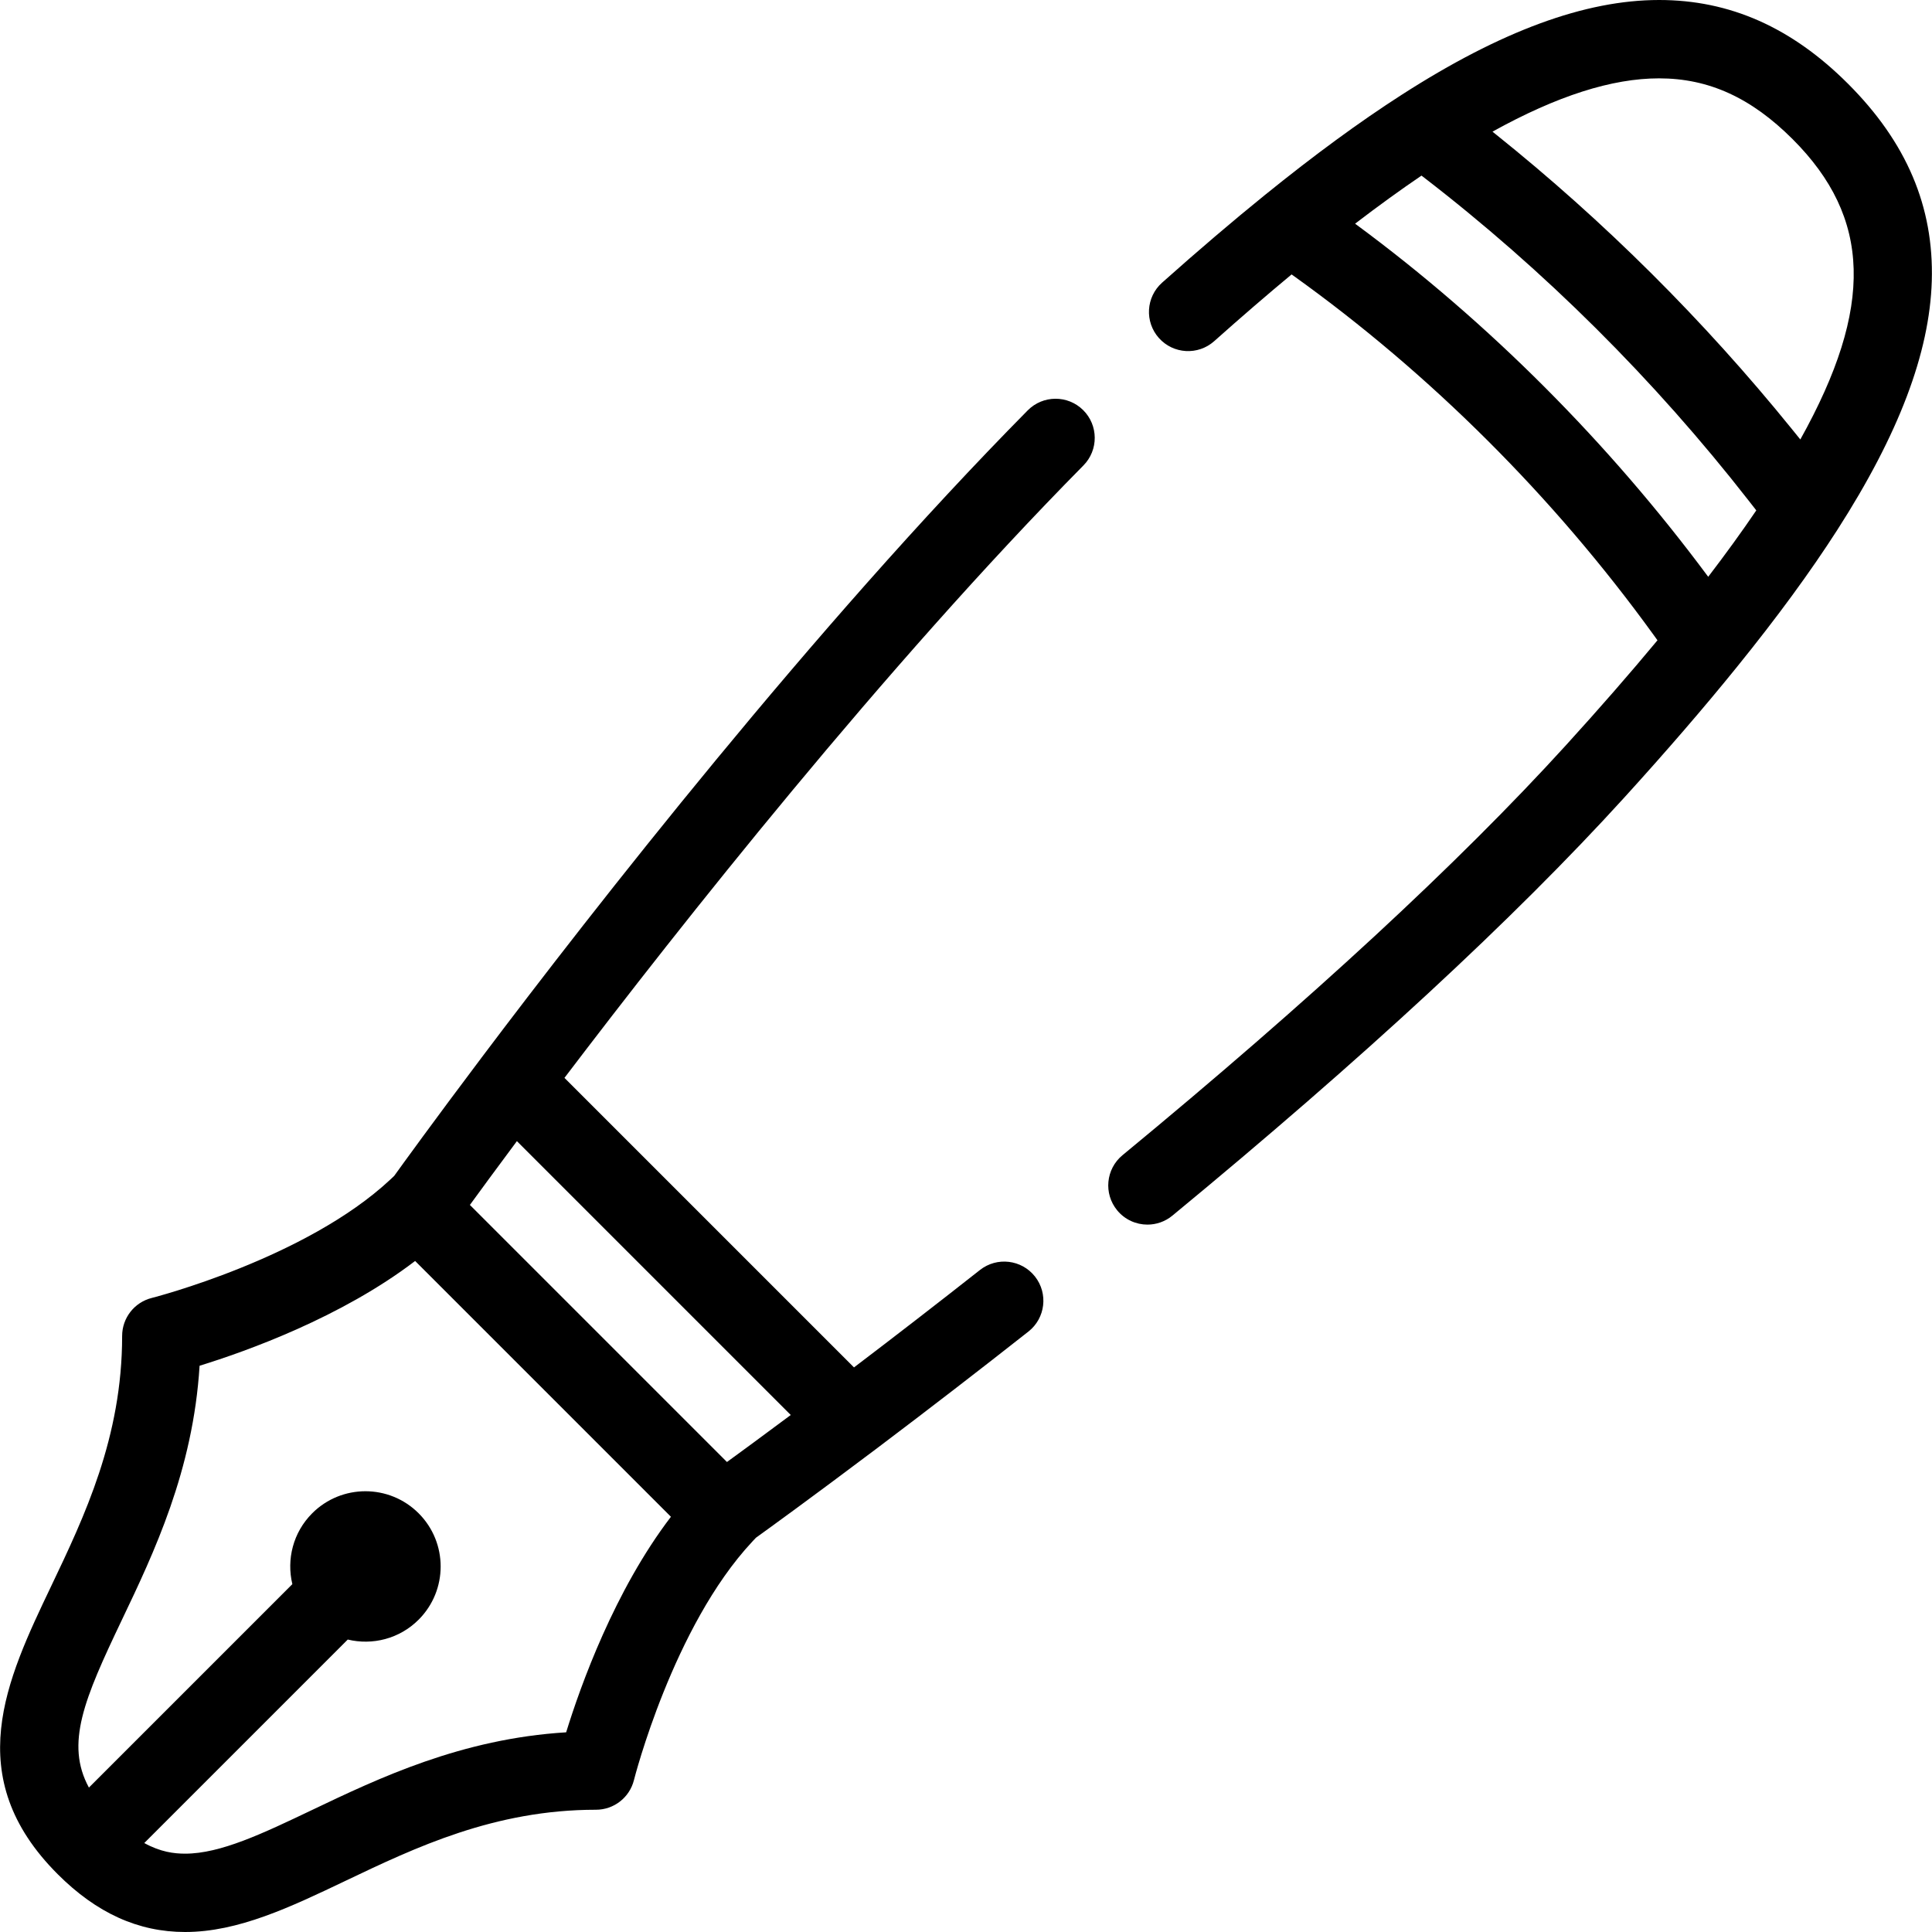 <?xml version="1.0" encoding="iso-8859-1"?>
<!-- Uploaded to: SVG Repo, www.svgrepo.com, Generator: SVG Repo Mixer Tools -->
<svg fill="#000000" height="800px" width="800px" version="1.1" id="Layer_1" xmlns="http://www.w3.org/2000/svg" xmlns:xlink="http://www.w3.org/1999/xlink" 
	 viewBox="0 0 511.997 511.997" xml:space="preserve">
<g>
	<g>
		<path d="M287.03,108.665c-4.078-4.025-10.652-3.987-14.68,0.093c-56.888,57.597-115.081,132.164-144.707,171.486
			c-0.024,0.03-0.112,0.15-0.144,0.195c-12.528,16.632-20.898,28.214-23.041,31.192c-0.284,0.273-0.583,0.552-0.901,0.851
			c-0.039,0.035-0.078,0.069-0.116,0.104c-22.348,20.916-62.812,31.279-63.213,31.38c-4.621,1.156-7.861,5.309-7.861,10.07
			c0,26.892-10.005,47.86-18.832,66.36c-11.835,24.803-24.075,50.452,1.754,76.281c10.309,10.309,21.358,15.32,33.775,15.32
			c14.074,0,27.886-6.59,42.507-13.567c18.501-8.827,39.468-18.832,66.36-18.832c4.763,0,8.915-3.241,10.071-7.861
			c0.101-0.406,10.364-40.702,31.32-63.149c0.042-0.044,0.083-0.09,0.125-0.137l0.04-0.046c0.282-0.302,0.563-0.602,0.849-0.898
			c2.98-2.141,14.592-10.536,31.268-23.096c0.003-0.003,0.007-0.004,0.011-0.007l1.298-0.979
			c13.177-9.94,26.511-20.22,39.634-30.556c4.504-3.548,5.28-10.075,1.732-14.579s-10.076-5.28-14.581-1.732
			c-11.052,8.704-22.256,17.371-33.382,25.819l-76.73-76.73c30.601-40.29,84.735-108.844,137.534-162.301
			C291.149,119.267,291.108,112.693,287.03,108.665z M150.036,459.079c-27.781,1.707-49.586,12.112-67.405,20.616
			c-12.98,6.193-24.191,11.542-33.566,11.542c-2.906,0-6.506-0.428-10.833-2.816l53.928-53.927
			c6.525,1.57,13.685-0.169,18.779-5.263c7.786-7.786,7.786-20.412,0-28.2c-7.786-7.786-20.412-7.786-28.2,0
			c-5.094,5.094-6.833,12.253-5.263,18.78l-53.913,53.912c-6.308-11.629-1.257-23.492,8.713-44.384
			c8.504-17.82,18.908-39.623,20.615-67.404c12.439-3.841,37.573-12.836,57.122-27.766l67.79,67.789
			C162.871,421.506,153.876,446.639,150.036,459.079z M186.18,351.608l23.378,23.378c-7.303,5.442-13.097,9.686-16.906,12.457
			l-68.125-68.125c2.771-3.811,7.014-9.603,12.456-16.907L186.18,351.608z"/>
	</g>
</g>
<g>
	<g>
		<path d="M489.757,22.211C474.811,7.265,458.427,0,439.667,0c-19.59,0-41.891,8.21-68.178,25.101
			c-11.211,7.204-23.069,15.89-36.251,26.553c-8.513,6.887-17.692,14.713-27.281,23.261c-4.28,3.816-4.657,10.378-0.842,14.659
			c3.816,4.28,10.379,4.655,14.658,0.84c7.117-6.344,13.989-12.27,20.511-17.688c0.144,0.104,0.288,0.202,0.432,0.306
			c36.401,26.049,69.115,58.78,95.365,95.038c0.289,0.399,0.581,0.8,0.867,1.197c0.101,0.141,0.197,0.28,0.296,0.419
			c-7.26,8.743-15.405,18.083-24.288,27.845c-28.38,31.192-67.908,67.732-117.484,108.607c-4.424,3.649-5.054,10.191-1.406,14.617
			c2.053,2.49,5.022,3.778,8.016,3.778c2.324,0,4.665-0.778,6.599-2.371c50.339-41.503,90.589-78.733,119.634-110.654
			c11.222-12.335,21.318-24.034,30.008-34.78c10.663-13.184,19.348-25.04,26.549-36.247c16.305-25.378,24.504-46.983,25.069-66.05
			C512.517,54.796,505.262,37.716,489.757,22.211z M452.693,152.855c-0.075-0.101-0.154-0.202-0.228-0.302
			c-26.12-35.142-57.835-67.066-93.088-93.077c-0.087-0.064-0.176-0.134-0.262-0.198c6.124-4.689,12.004-8.945,17.591-12.739
			c0.15,0.115,0.298,0.221,0.447,0.338c32.119,24.712,61.284,53.776,86.209,85.729c0.587,0.753,1.189,1.509,1.766,2.259
			c0.102,0.133,0.198,0.264,0.3,0.399C461.637,140.851,457.38,146.729,452.693,152.855z M477.101,116.465
			c-0.237-0.298-0.484-0.597-0.724-0.894c-0.523-0.655-1.059-1.31-1.589-1.964c-23.229-28.683-49.615-54.966-78.426-78.042
			c-0.28-0.224-0.559-0.457-0.839-0.678c17.13-9.486,31.657-14.122,44.144-14.122c13.152,0,24.403,5.125,35.408,16.13
			C495.857,57.677,496.71,81.308,477.101,116.465z"/>
	</g>
</g>
</svg>